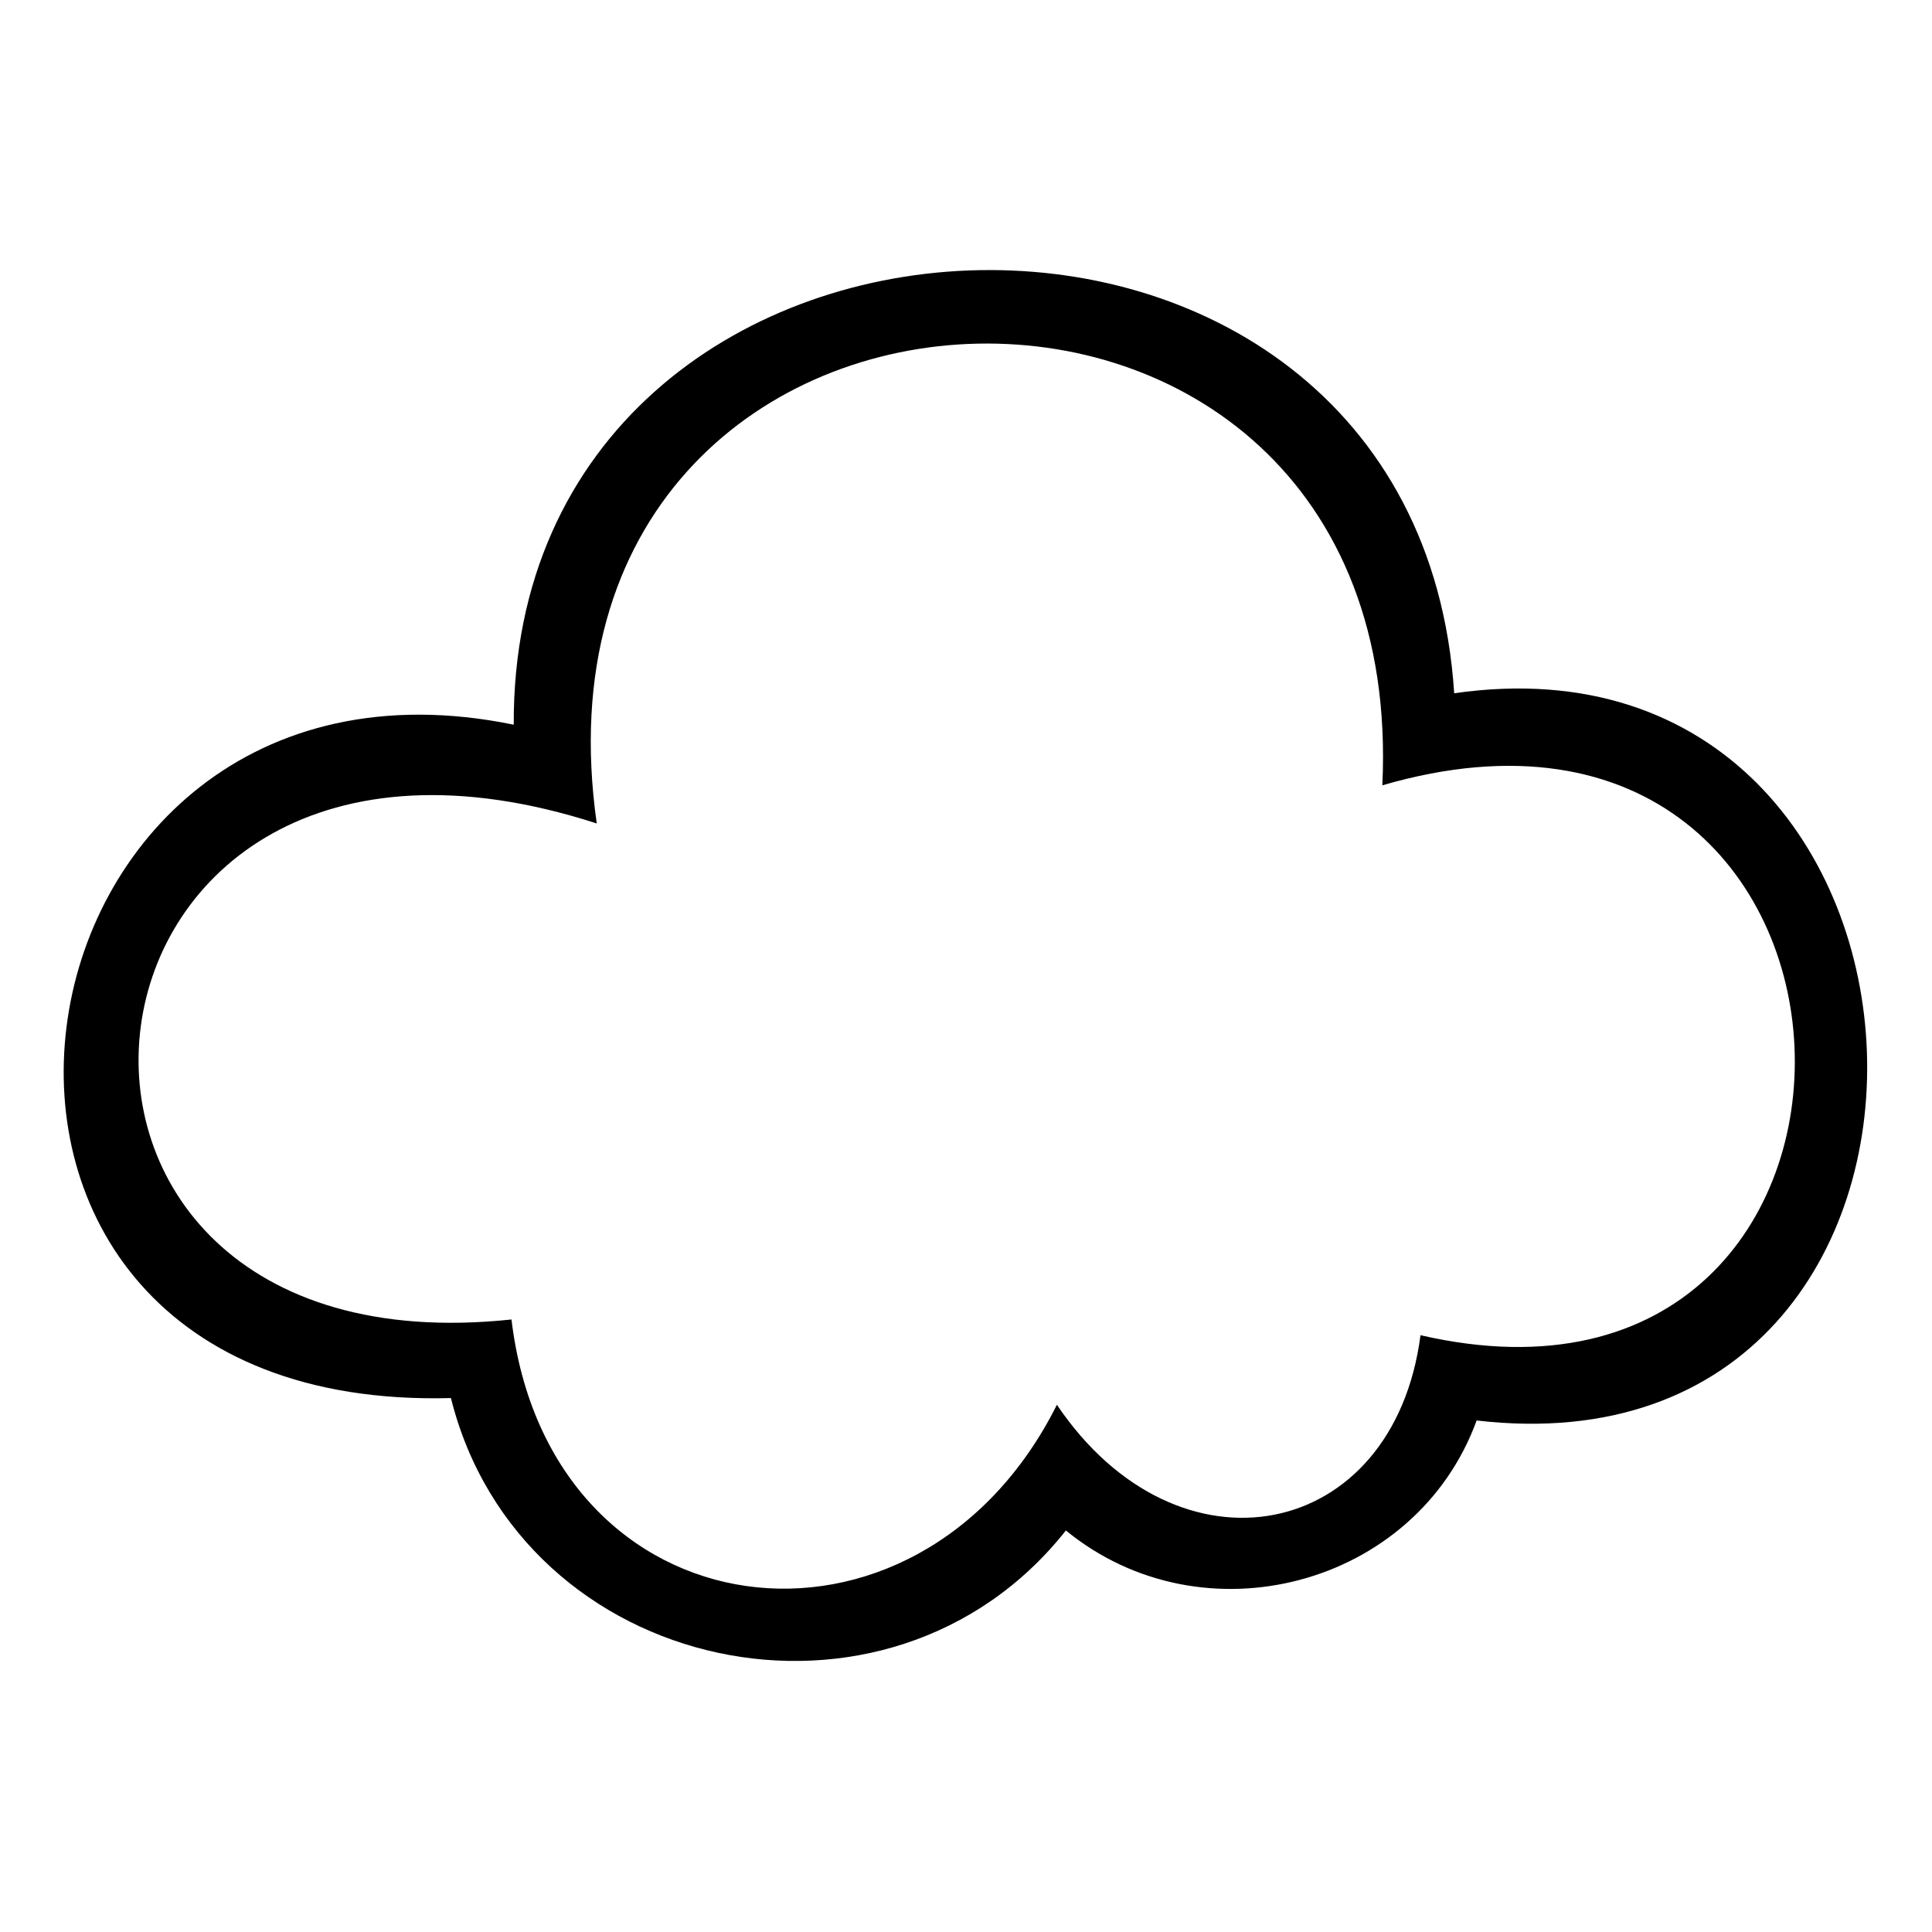 <?xml version="1.0" encoding="UTF-8"?>
<!-- The Best Svg Icon site in the world: iconSvg.co, Visit us! https://iconsvg.co -->
<svg fill="#000000" width="800px" height="800px" version="1.1" viewBox="144 144 512 512" xmlns="http://www.w3.org/2000/svg">
 <path d="m263.49 514.5c-154.65 4.164-122.53-207 16.656-178.45-0.594-154.06 239.12-164.17 249.23-8.328 140.38-20.223 149.3 209.38 5.949 192.72-16.059 44.016-72.566 58.887-108.85 29.145-46.992 59.48-144.54 38.664-162.98-35.094zm16.059-20.82c10.113 84.465 107.66 96.359 144.54 22.602 32.121 47.586 89.223 36.285 96.359-18.438 136.81 31.523 130.86-186.77-10.113-145.73 7.734-162.39-231.38-152.87-208.19 10.113-146.92-47.586-167.74 146.92-22.602 131.45z" fill-rule="evenodd"/>
</svg>